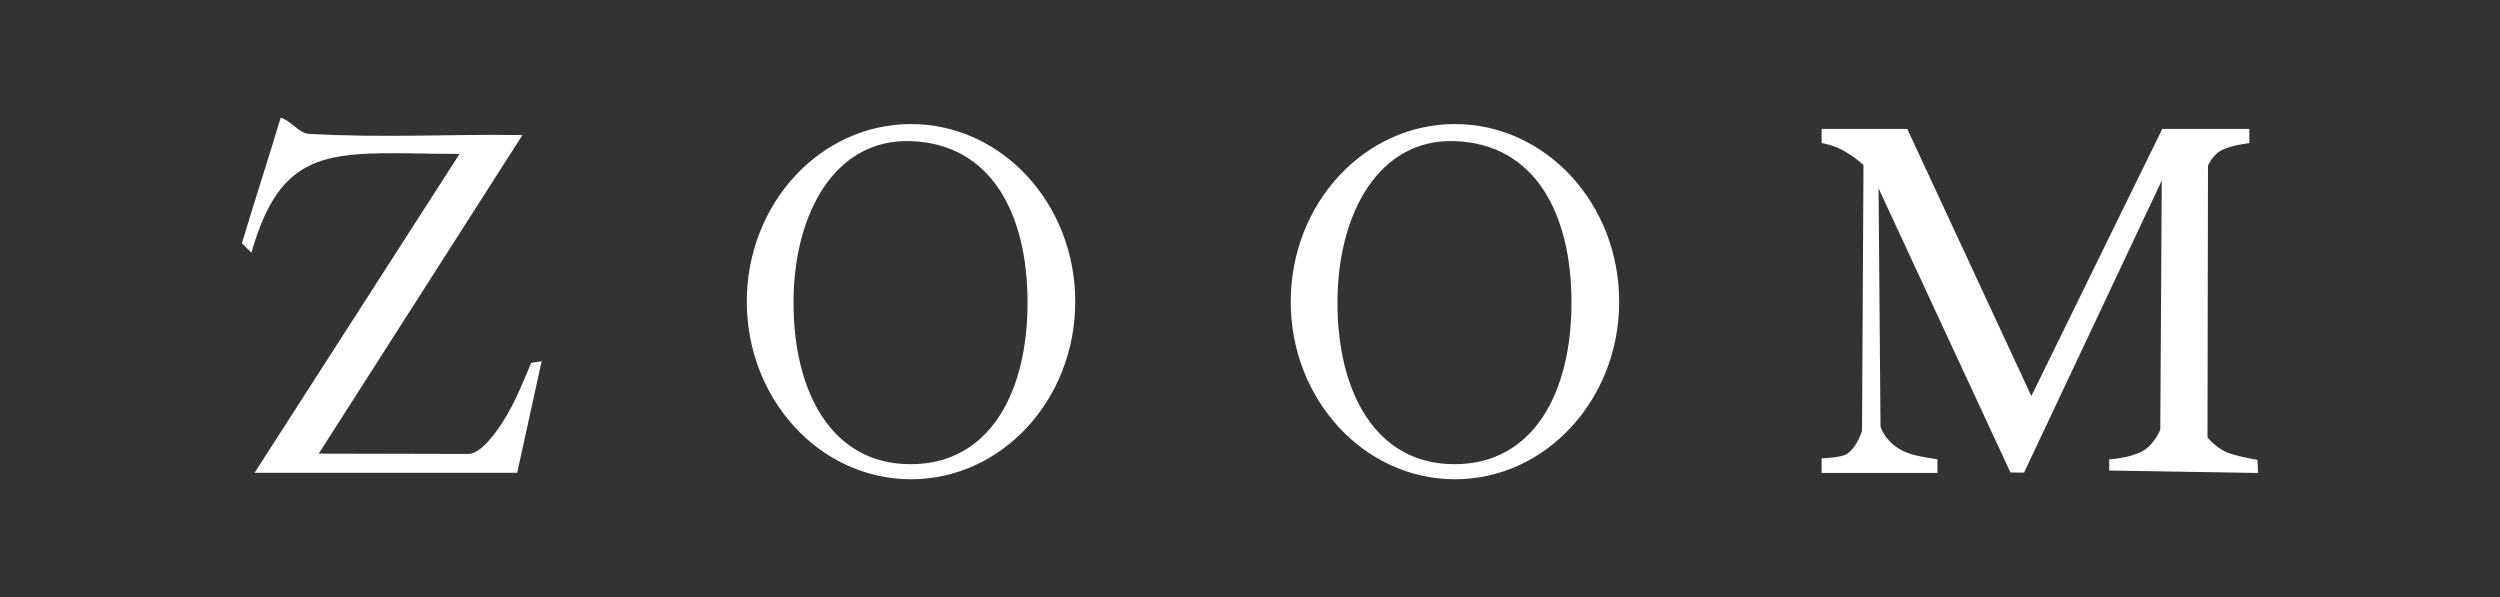 <svg xmlns="http://www.w3.org/2000/svg" width="335" height="80" xml:space="preserve"><rect width="100%" height="100%" fill="#333333" stroke="none"/><switch><g><g fill-rule="evenodd" clip-rule="evenodd" fill="#FFF"><path d="M61.581 20.626c-16.401-.038-23.567-1.947-27.89 13.234l-1.275-1.268c1.649-5.511 3.677-11.749 5.193-16.813 1.201.271 2.517 2.083 3.716 2.151 10.305.589 18.815.013 28.679.171L42.711 60.786c6.595 0 13.738.045 20.001.045 2.217 0 5.127-4.718 6.455-7.564.866-1.857 2.014-4.643 2.014-4.643l1.397-.217-3.274 14.946H34.113l27.468-42.727zM122.077 16.625c-12.152 0-22.005 10.654-22.005 23.798 0 13.143 9.853 23.798 22.005 23.798 12.153 0 22.006-10.655 22.006-23.798 0-13.143-9.853-23.798-22.006-23.798zm-.065 45.576c-10.596 0-15.681-9.693-15.681-21.647 0-11.955 5.542-21.973 15.681-21.646 10.784.346 15.68 9.691 15.68 21.646 0 11.953-5.02 21.647-15.68 21.647zM194.966 16.625c-12.154 0-22.007 10.654-22.007 23.798 0 13.143 9.853 23.798 22.007 23.798 12.152 0 22.004-10.655 22.004-23.798 0-13.143-9.851-23.798-22.004-23.798zm-.066 45.576c-10.595 0-15.68-9.693-15.68-21.647 0-11.955 5.542-21.973 15.68-21.646 10.785.346 15.681 9.691 15.681 21.646 0 11.953-5.02 21.647-15.681 21.647zM302.585 63.377l-19.952-.327v-1.5s2.609-.129 4.369-1.043c1.667-.863 2.478-2.933 2.478-2.933l.195-33.383-18.452 39.142-1.825-.022-17.67-38.076.261 31.948s.773 2.643 4.043 3.651c1.288.396 3.587.716 3.587.716v1.827H244.1v-1.956s2.681-.103 3.391-.587c1.435-.979 2.021-3.13 2.021-3.13l.196-35.6c-1.121-.952-1.121-.938-2.413-1.761-1.436-.912-3.195-1.173-3.195-1.173v-1.89h11.477l16.625 35.795 17.54-35.795h11.669v1.9s-2.418.261-3.78.979c-1.109.586-1.76 2.021-1.76 2.021l-.067 36.436s1.294 1.6 3.002 2.151c1.699.551 3.686.85 3.686.85l.093 1.76z"/></g></g></switch></svg>